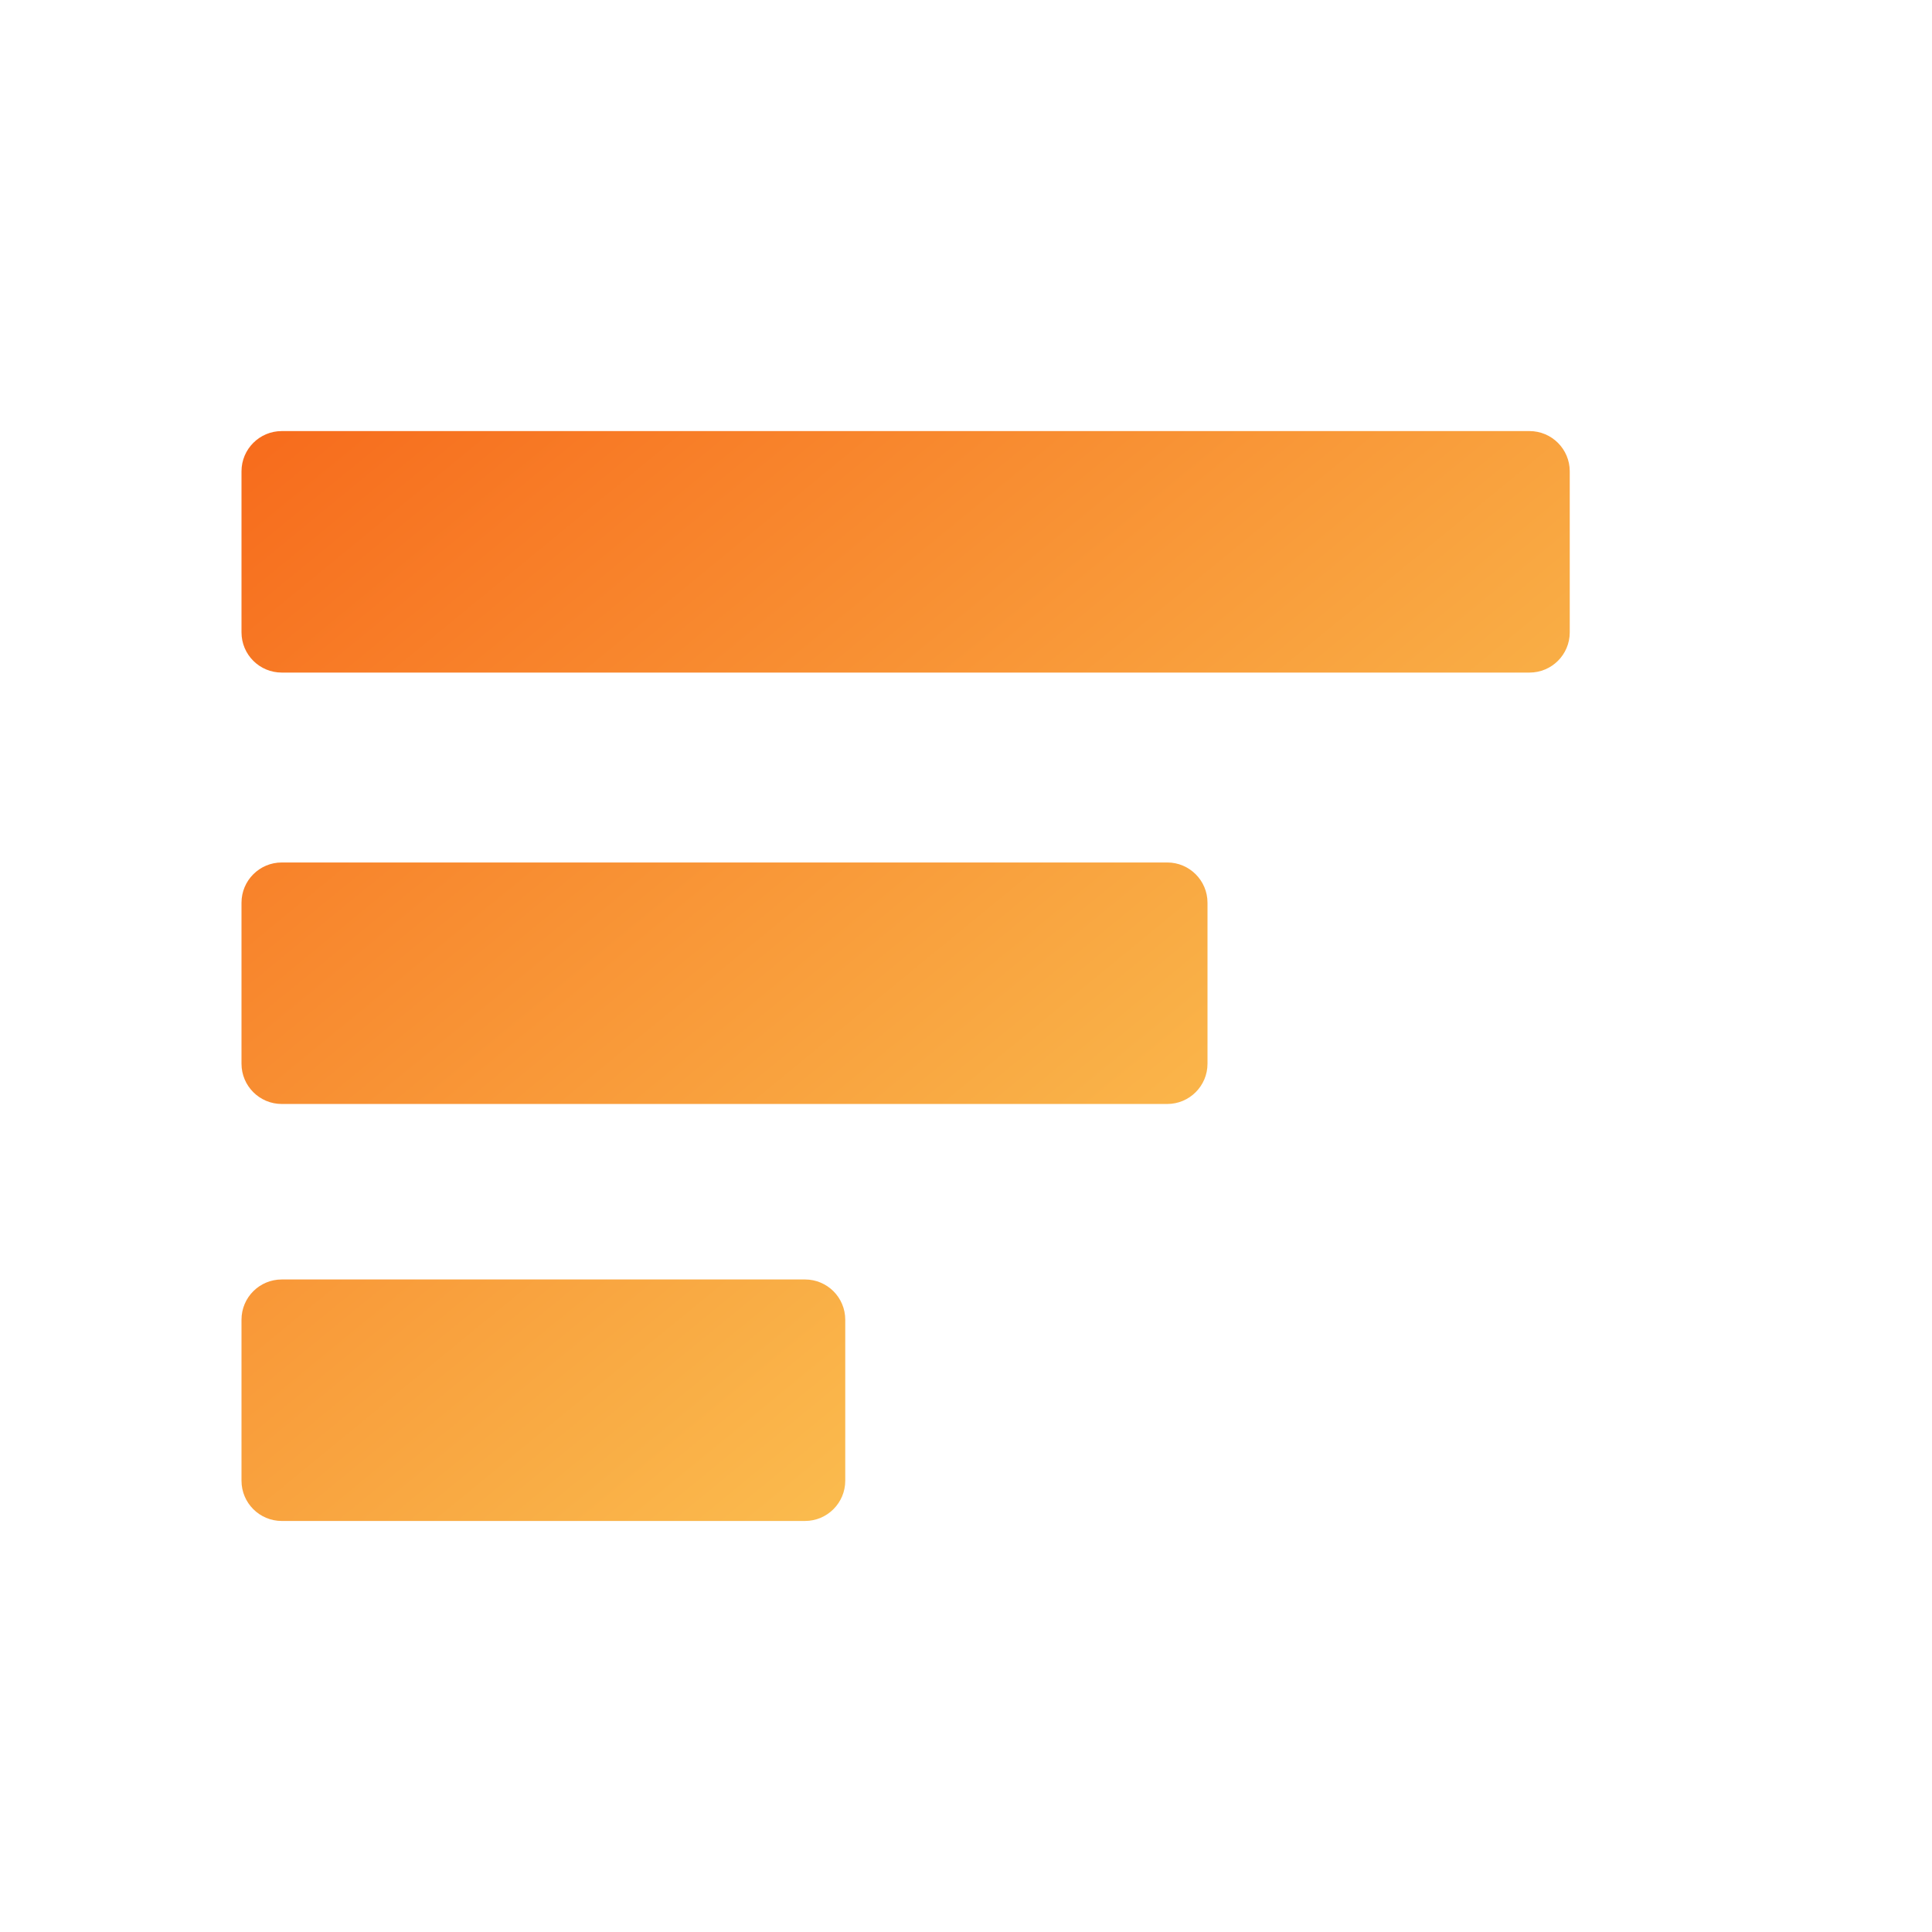 <svg width="24" height="24" viewBox="0 0 24 24" fill="none" xmlns="http://www.w3.org/2000/svg">
<path fill-rule="evenodd" clip-rule="evenodd" d="M3.5 5.355H19C19.276 5.355 19.5 5.579 19.5 5.855V7.855C19.5 8.132 19.276 8.355 19 8.355H3.5C3.224 8.355 3 8.132 3 7.855V5.855C3 5.579 3.224 5.355 3.5 5.355ZM14.5 10.714H3.5C3.224 10.714 3 10.938 3 11.214V13.214C3 13.49 3.224 13.714 3.5 13.714H14.5C14.776 13.714 15 13.49 15 13.214V11.214C15 10.938 14.776 10.714 14.5 10.714ZM10 15.894H3.5C3.224 15.894 3 16.117 3 16.394V18.394C3 18.67 3.224 18.894 3.5 18.894H10C10.276 18.894 10.5 18.67 10.5 18.394V16.394C10.5 16.117 10.276 15.894 10 15.894Z" fill="url(#paint0_linear_13872_54840)"/>
<defs>
<linearGradient id="paint0_linear_13872_54840" x1="3" y1="5.355" x2="16.277" y2="21.538" gradientUnits="userSpaceOnUse">
<stop stop-color="#F76B1C"/>
<stop offset="1" stop-color="#FBDA61"/>
</linearGradient>
</defs>
</svg>
